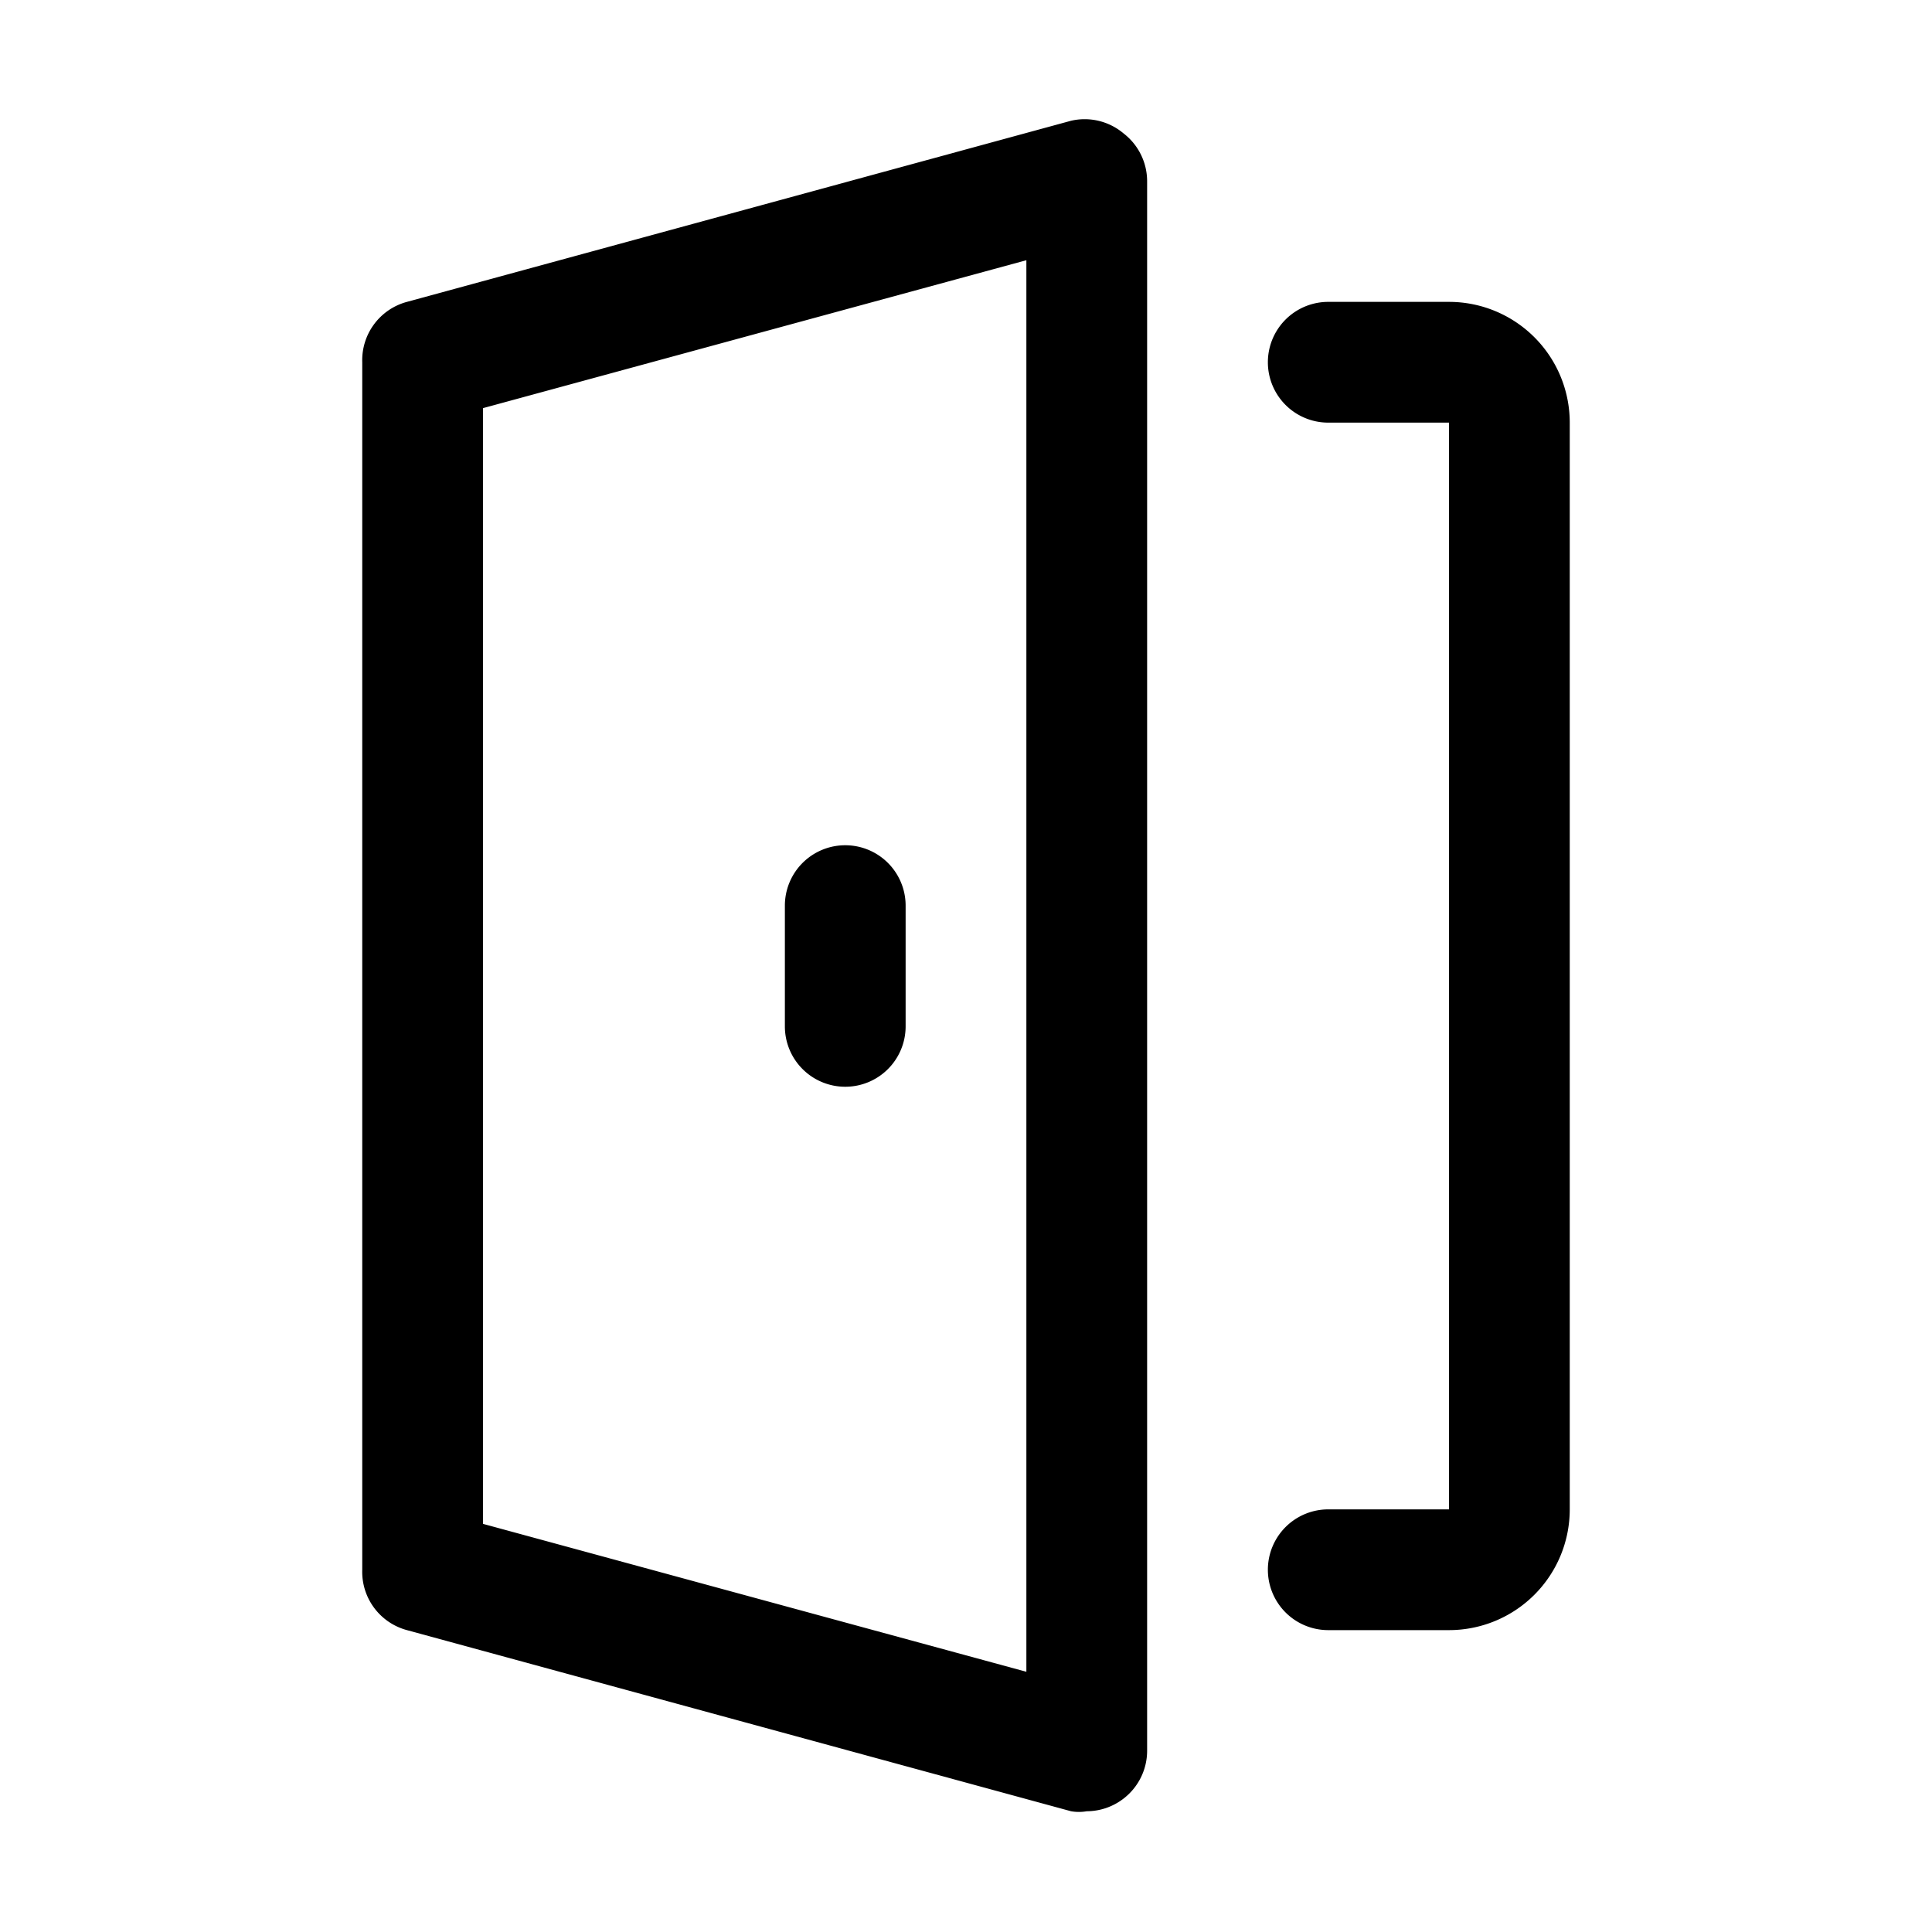 <svg xmlns="http://www.w3.org/2000/svg" version="1.1" xmlns:xlink="http://www.w3.org/1999/xlink" width="512" height="512" x="0" y="0" viewBox="0 0 32 32" style="enable-background:new 0 0 512 512" xml:space="preserve" class=""><g><g data-name="Layer 2"><path d="m17.74 2-11 3A1 1 0 0 0 6 6v20a1 1 0 0 0 .74 1l11 3a.75.75 0 0 0 .26 0 1 1 0 0 0 .61-.21A1 1 0 0 0 19 29V3a1 1 0 0 0-.39-.79 1 1 0 0 0-.87-.21zM17 27.69l-9-2.45V6.76l9-2.45zM24 5h-2a1 1 0 0 0 0 2h2v18h-2a1 1 0 0 0 0 2h2a2 2 0 0 0 2-2V7a2 2 0 0 0-2-2z" fill="#000000" opacity="1" data-original="#000000" class=""></path><path d="M14 18a1 1 0 0 0 1-1v-2a1 1 0 0 0-2 0v2a1 1 0 0 0 1 1z" fill="#000000" opacity="1" data-original="#000000" class=""></path></g></g></svg>